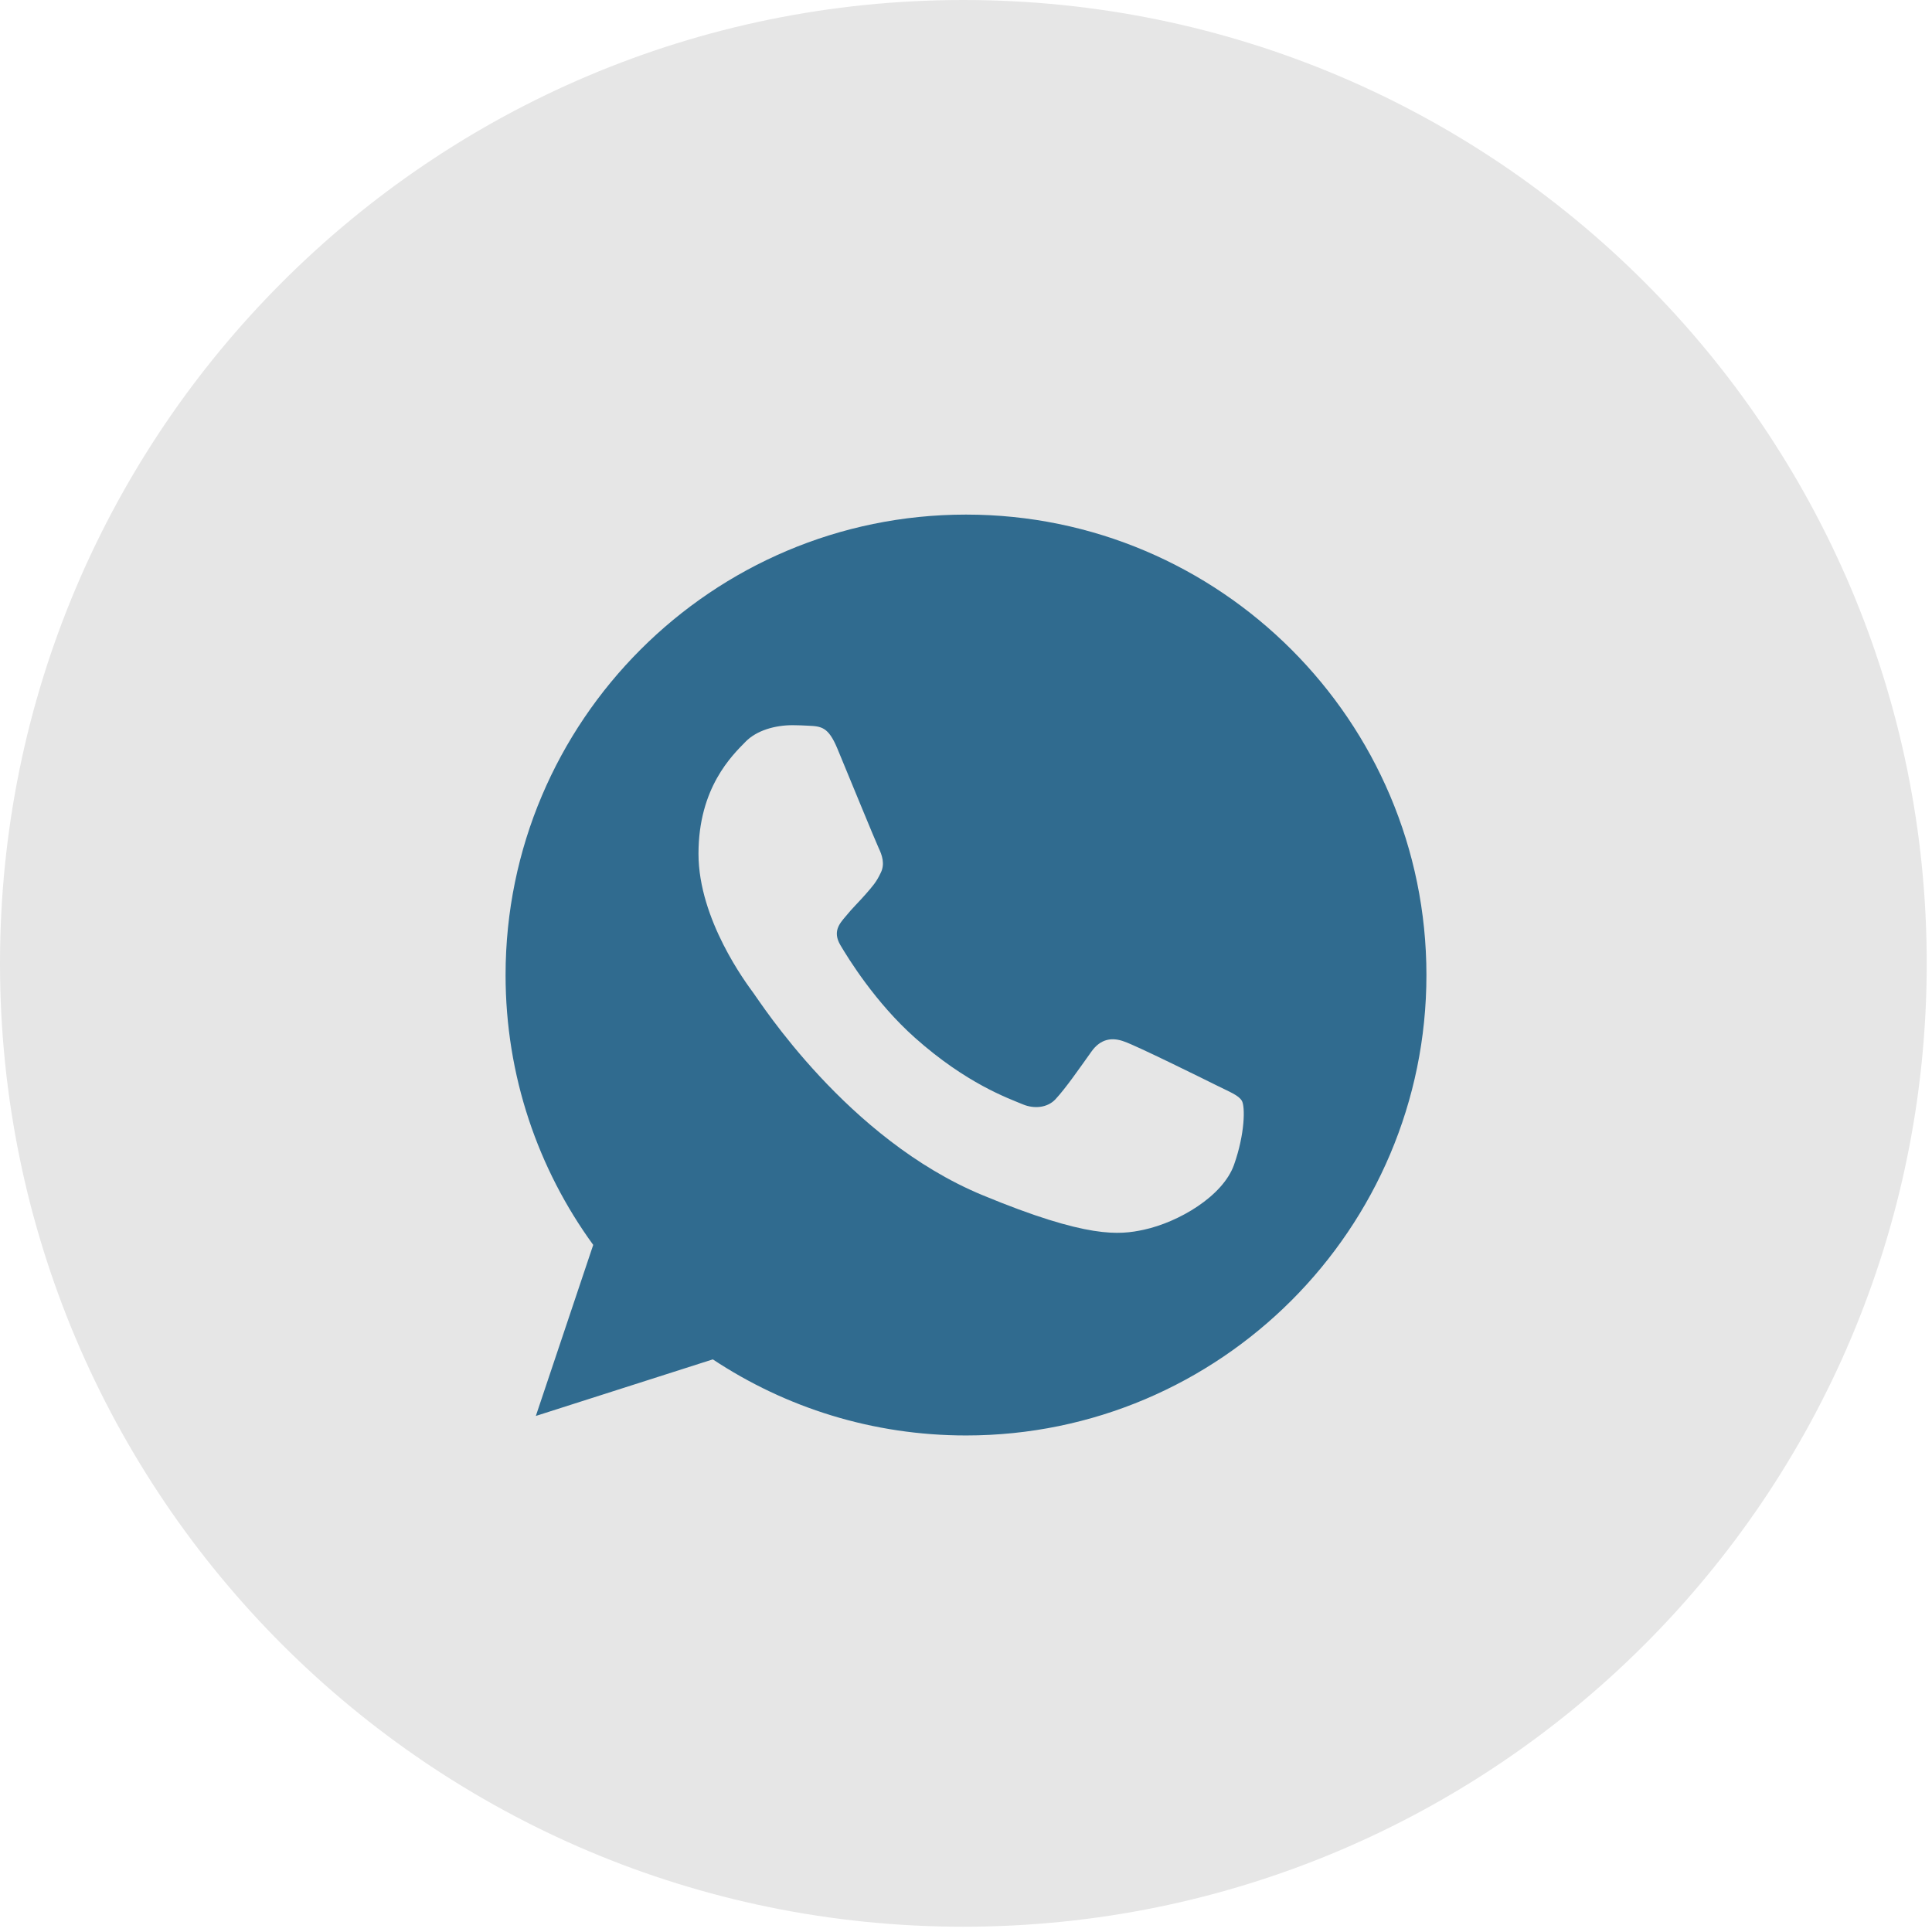 <?xml version="1.0" encoding="UTF-8"?> <svg xmlns="http://www.w3.org/2000/svg" width="214" height="214" viewBox="0 0 214 214" fill="none"><path d="M213.416 106.708C213.416 165.641 165.641 213.416 106.708 213.416C47.775 213.416 0 165.641 0 106.708C0 47.775 47.775 0 106.708 0C165.641 0 213.416 47.775 213.416 106.708Z" fill="#E6E6E6"></path><path d="M107.013 57H106.987C78.867 57 56 79.874 56 108C56 119.156 59.596 129.497 65.709 137.892L59.353 156.839L78.956 150.572C87.021 155.915 96.641 159 107.013 159C135.133 159 158 136.12 158 108C158 79.88 135.133 57 107.013 57ZM136.688 129.018C135.458 132.493 130.575 135.374 126.68 136.216C124.015 136.783 120.534 137.236 108.817 132.378C93.829 126.169 84.177 110.939 83.425 109.951C82.705 108.963 77.369 101.886 77.369 94.568C77.369 87.249 81.086 83.686 82.584 82.156C83.814 80.9 85.848 80.326 87.799 80.326C88.43 80.326 88.997 80.358 89.507 80.383C91.005 80.447 91.757 80.537 92.746 82.902C93.976 85.866 96.972 93.184 97.329 93.937C97.692 94.689 98.056 95.709 97.546 96.697C97.068 97.717 96.647 98.17 95.895 99.037C95.142 99.904 94.428 100.567 93.676 101.497C92.988 102.307 92.21 103.174 93.077 104.672C93.944 106.138 96.94 111.028 101.352 114.955C107.045 120.023 111.66 121.643 113.311 122.331C114.542 122.841 116.008 122.72 116.907 121.764C118.048 120.533 119.457 118.493 120.891 116.485C121.911 115.044 123.199 114.866 124.55 115.376C125.927 115.854 133.214 119.456 134.712 120.202C136.21 120.954 137.198 121.311 137.562 121.942C137.919 122.573 137.919 125.538 136.688 129.018Z" fill="#306B8F"></path></svg> 